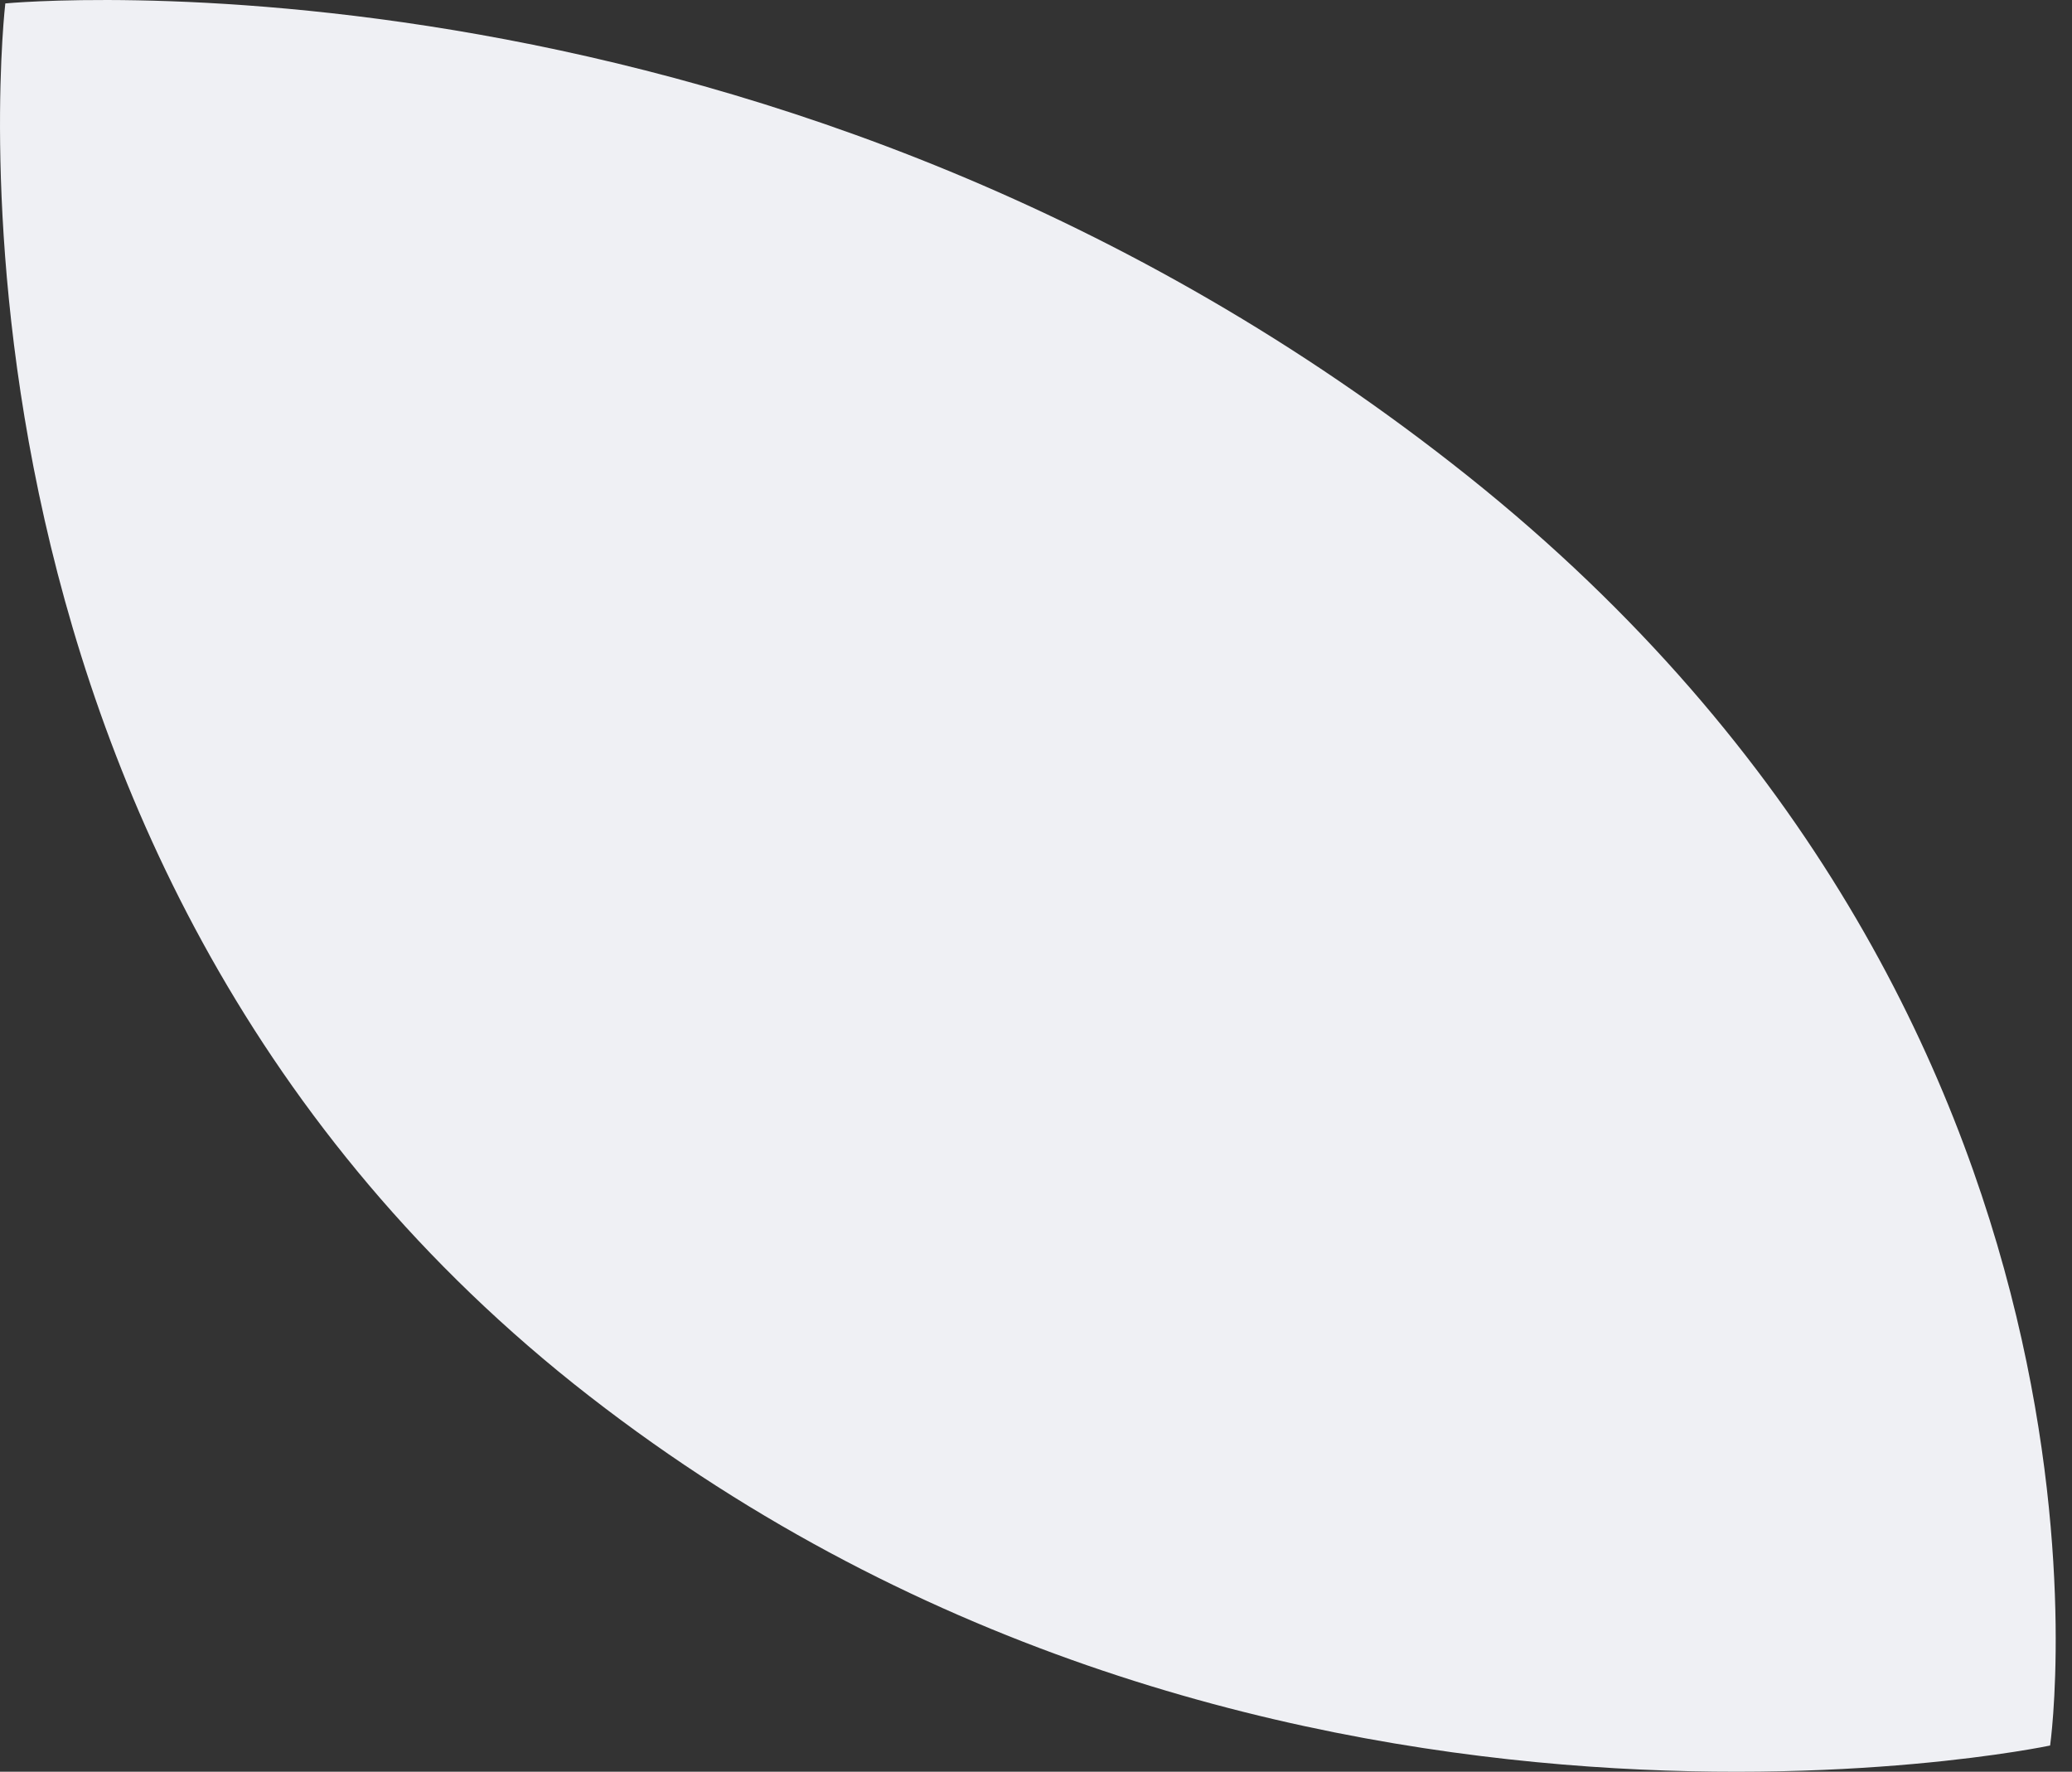 <?xml version="1.0" encoding="UTF-8"?> <svg xmlns="http://www.w3.org/2000/svg" width="69" height="59" viewBox="0 0 69 59" fill="none"><rect x="0" y="0" width="69" height="59" fill="#333333" stroke="none"/> <path d="M68.271 58.127C68.271 58.127 71.727 34.096 48.904 15.871C26.047 -2.37 0.177 0.114 0.177 0.114C0.177 0.114 -3.154 28.306 19.101 46.078C41.392 63.833 68.271 58.127 68.271 58.127Z" fill="#EFF0F4"></path> </svg> 